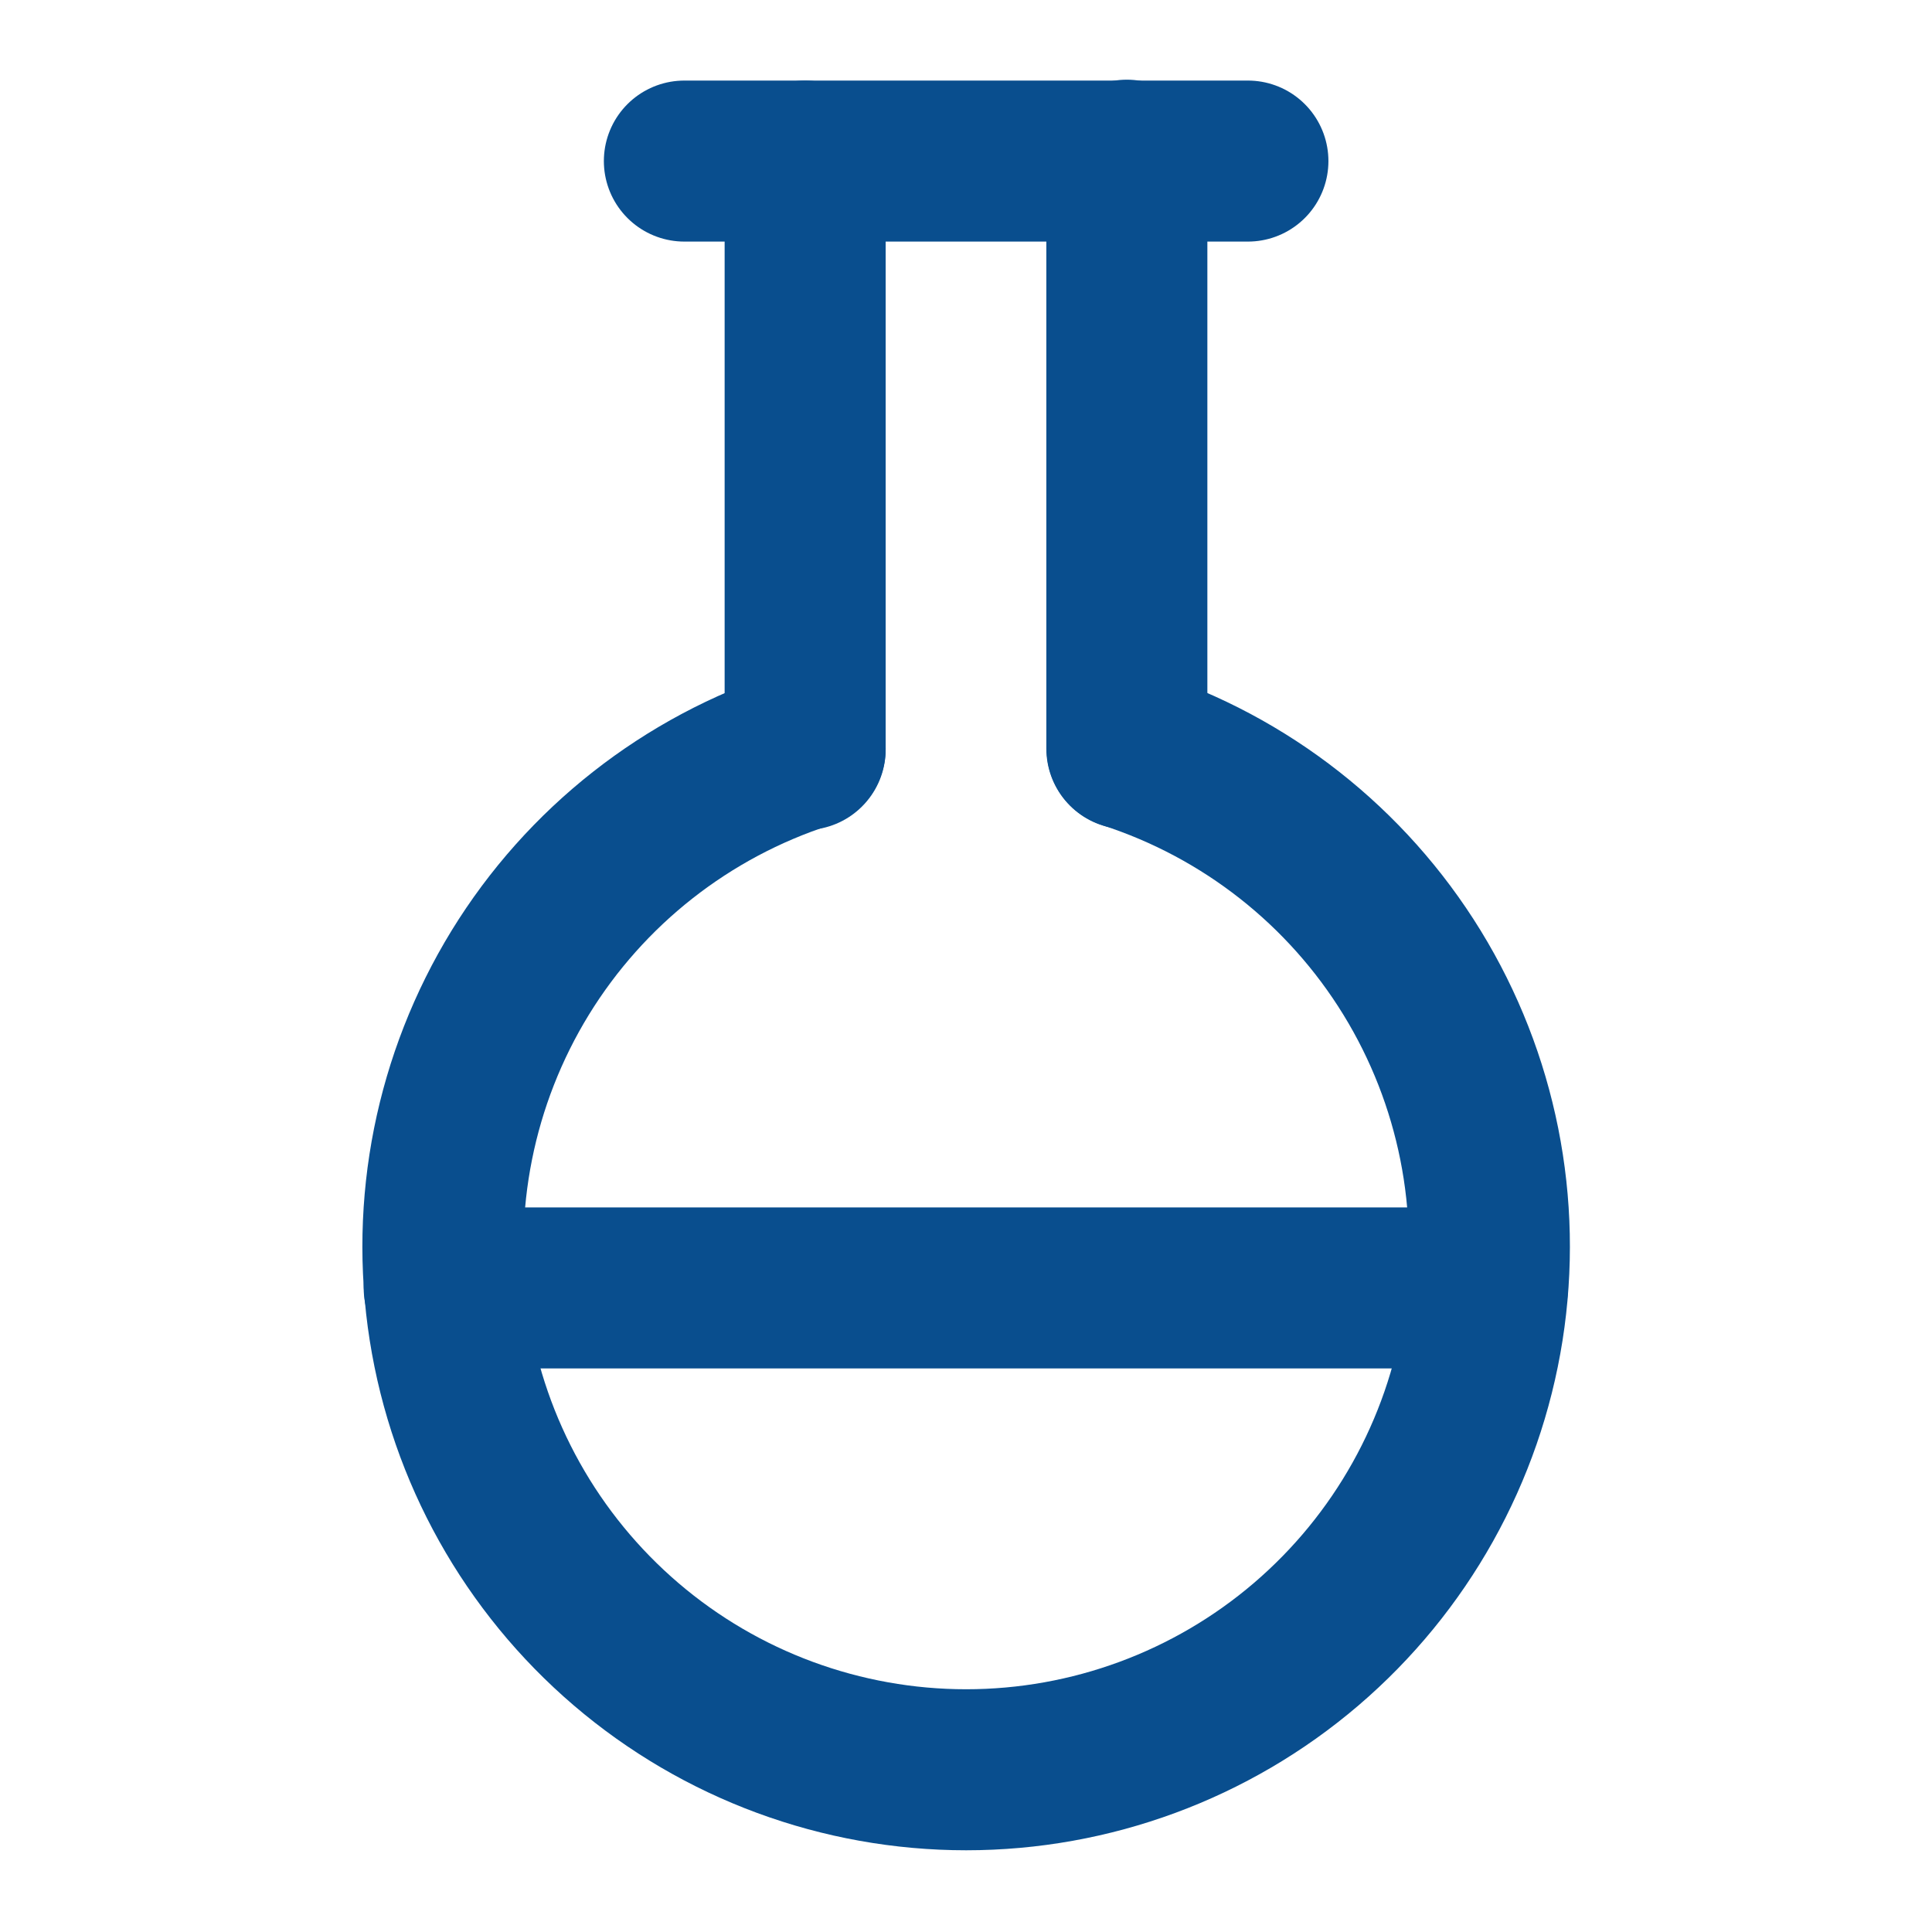 <svg width="35" height="35" viewBox="0 0 35 35" fill="none" xmlns="http://www.w3.org/2000/svg">
<g id="SVG">
<path id="Vector" d="M14.586 2.918V13.578" stroke="#094E8E" stroke-width="2.917" stroke-linecap="round" stroke-linejoin="round"/>
<path id="Vector_2" d="M20.414 13.563V2.902" stroke="#094E8E" stroke-width="2.917" stroke-linecap="round" stroke-linejoin="round"/>
<path id="Vector_3" d="M12.398 2.918H22.607" stroke="#094E8E" stroke-width="2.917" stroke-linecap="round" stroke-linejoin="round"/>
<path id="Vector_4" d="M20.419 13.562C22.568 14.257 24.398 15.696 25.58 17.62C26.762 19.545 27.218 21.828 26.866 24.058C26.514 26.289 25.378 28.32 23.661 29.788C21.945 31.255 19.761 32.061 17.503 32.061C15.245 32.061 13.06 31.255 11.344 29.788C9.627 28.32 8.491 26.289 8.139 24.058C7.787 21.828 8.244 19.545 9.425 17.62C10.607 15.696 12.437 14.257 14.586 13.562" stroke="#094E8E" stroke-width="2.917" stroke-linecap="round" stroke-linejoin="round"/>
<path id="Vector_5" d="M8.047 23.332H26.947" stroke="#094E8E" stroke-width="2.917" stroke-linecap="round" stroke-linejoin="round"/>
</g>
</svg>
